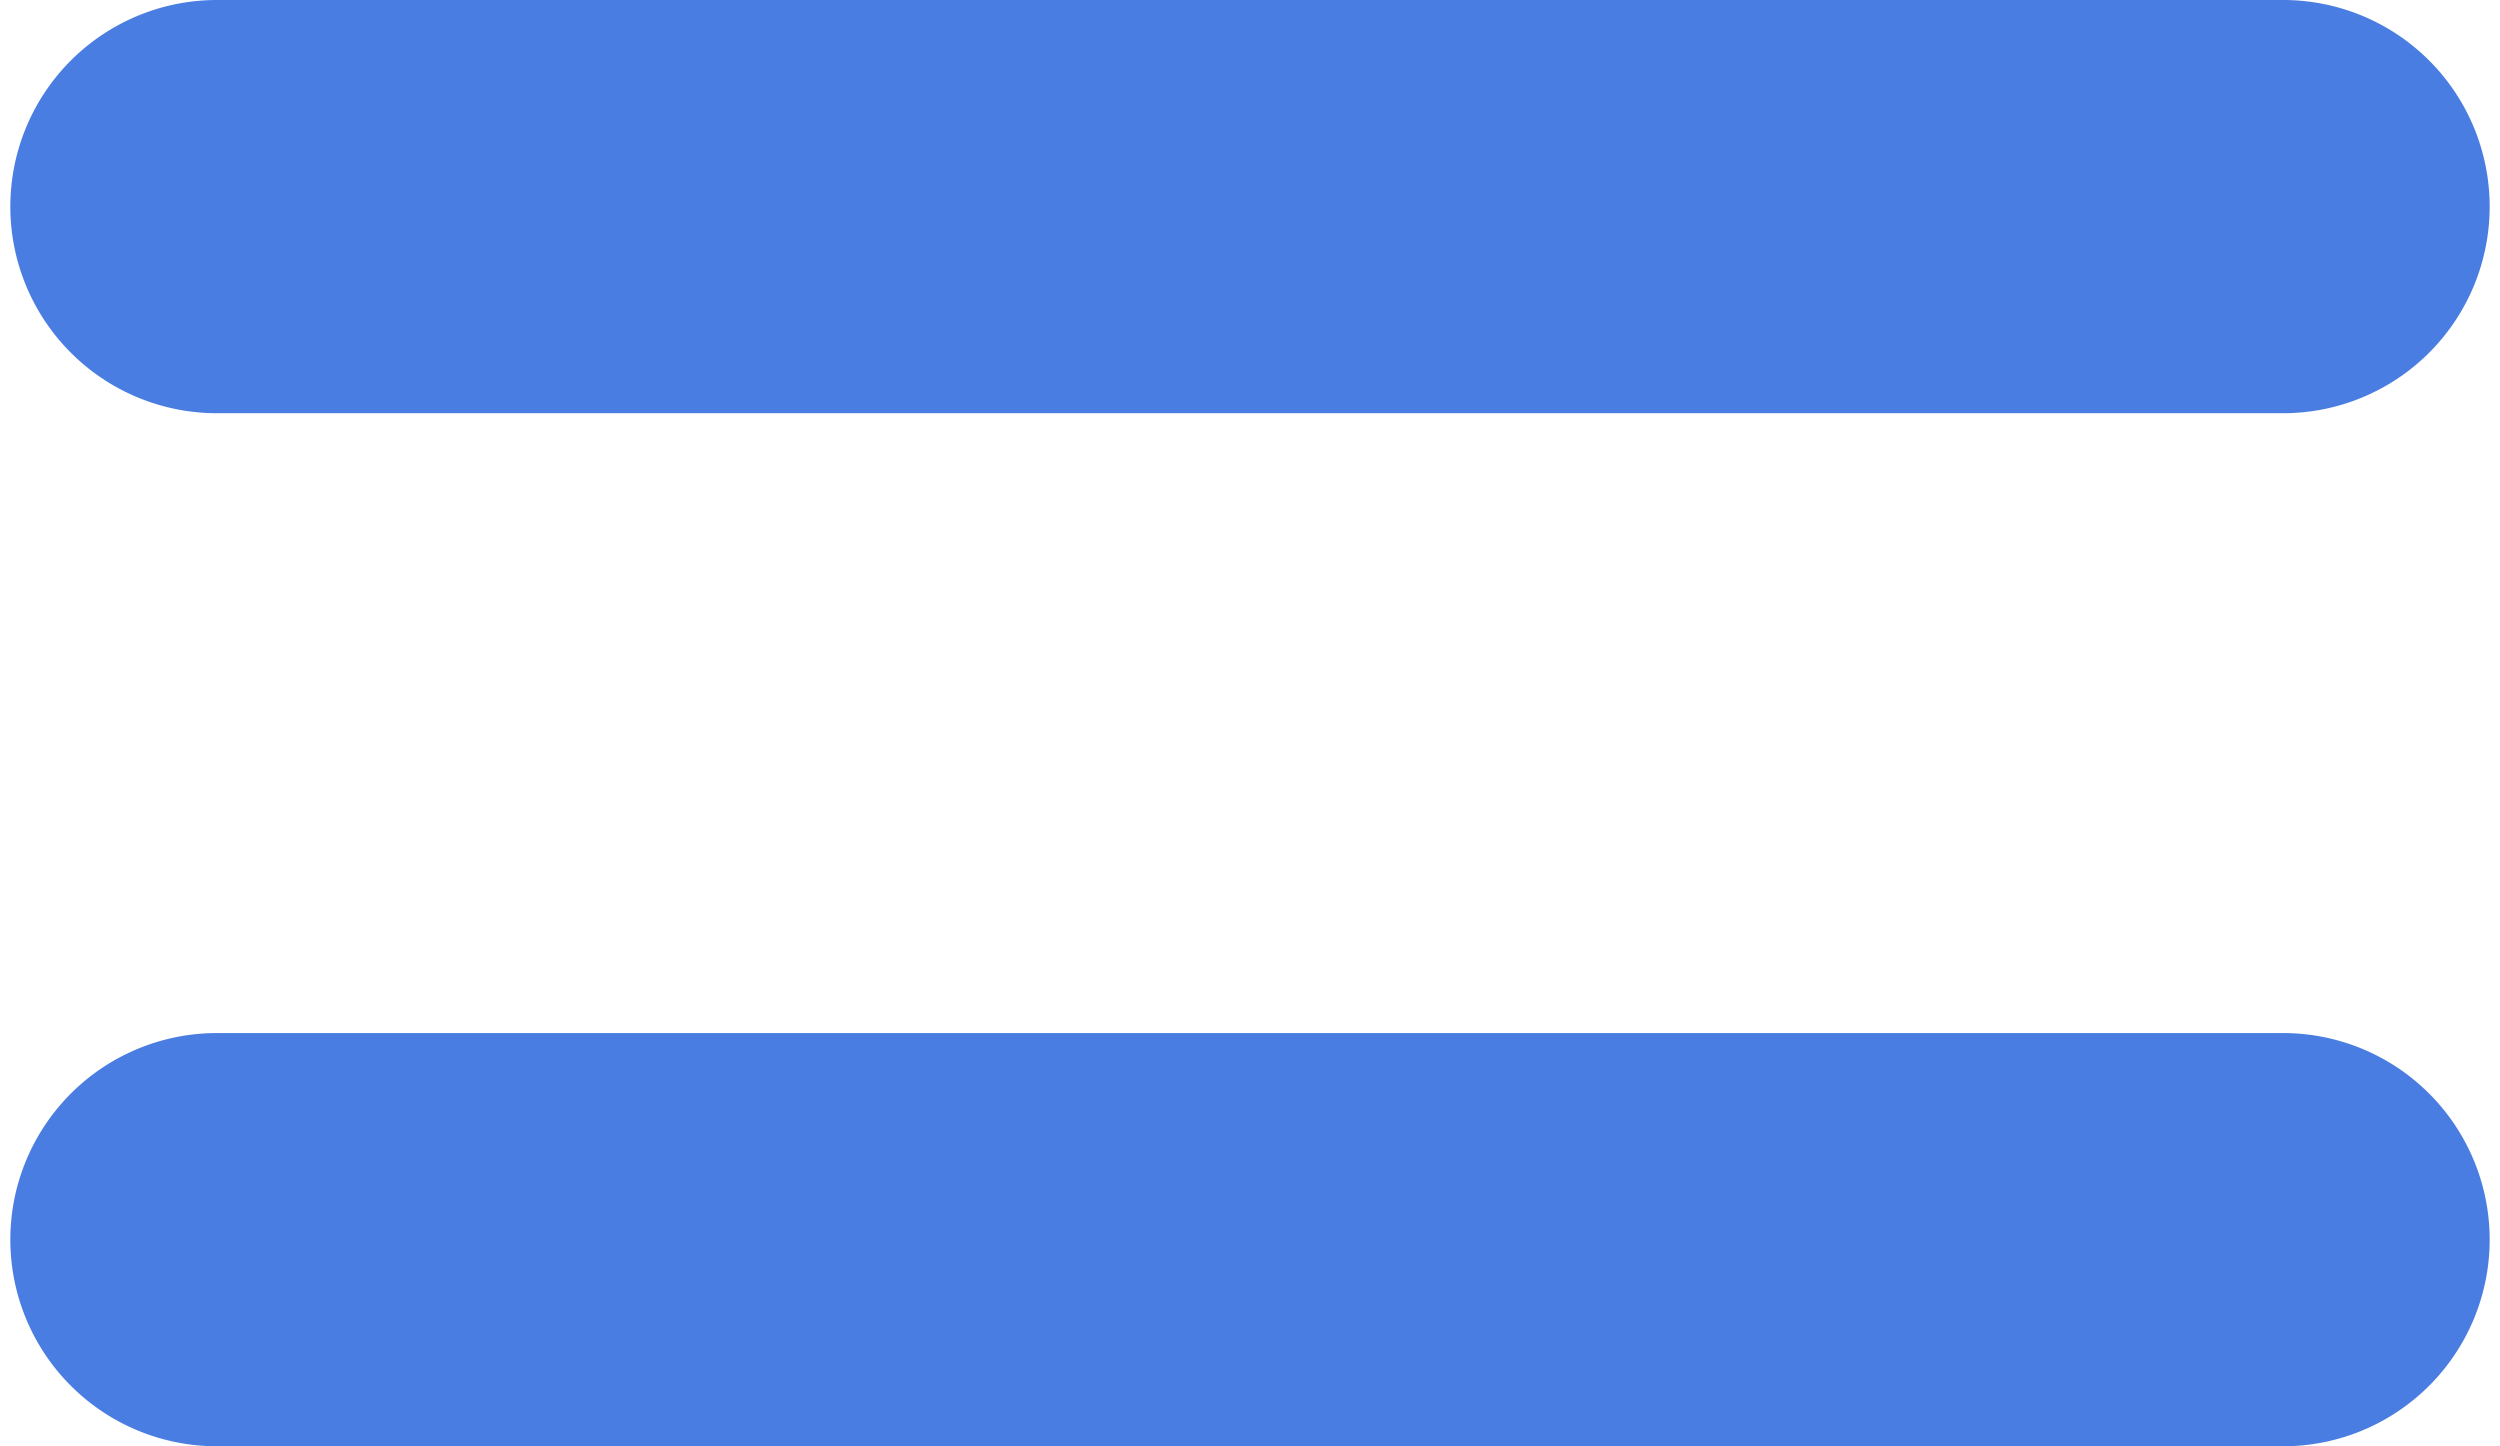 <?xml version="1.0" encoding="UTF-8" standalone="no"?><svg xmlns="http://www.w3.org/2000/svg" xmlns:xlink="http://www.w3.org/1999/xlink" fill="#4a7de2" height="14" preserveAspectRatio="xMidYMid meet" version="1" viewBox="2.9 8.0 24.2 14.0" width="24.2" zoomAndPan="magnify"><g id="change1_1"><path d="M 5 8 A 2 2 0 1 0 5 12 L 25 12 A 2 2 0 1 0 25 8 L 5 8 z M 5 18 A 2 2 0 1 0 5 22 L 25 22 A 2 2 0 1 0 25 18 L 5 18 z" fill="inherit"/></g></svg>